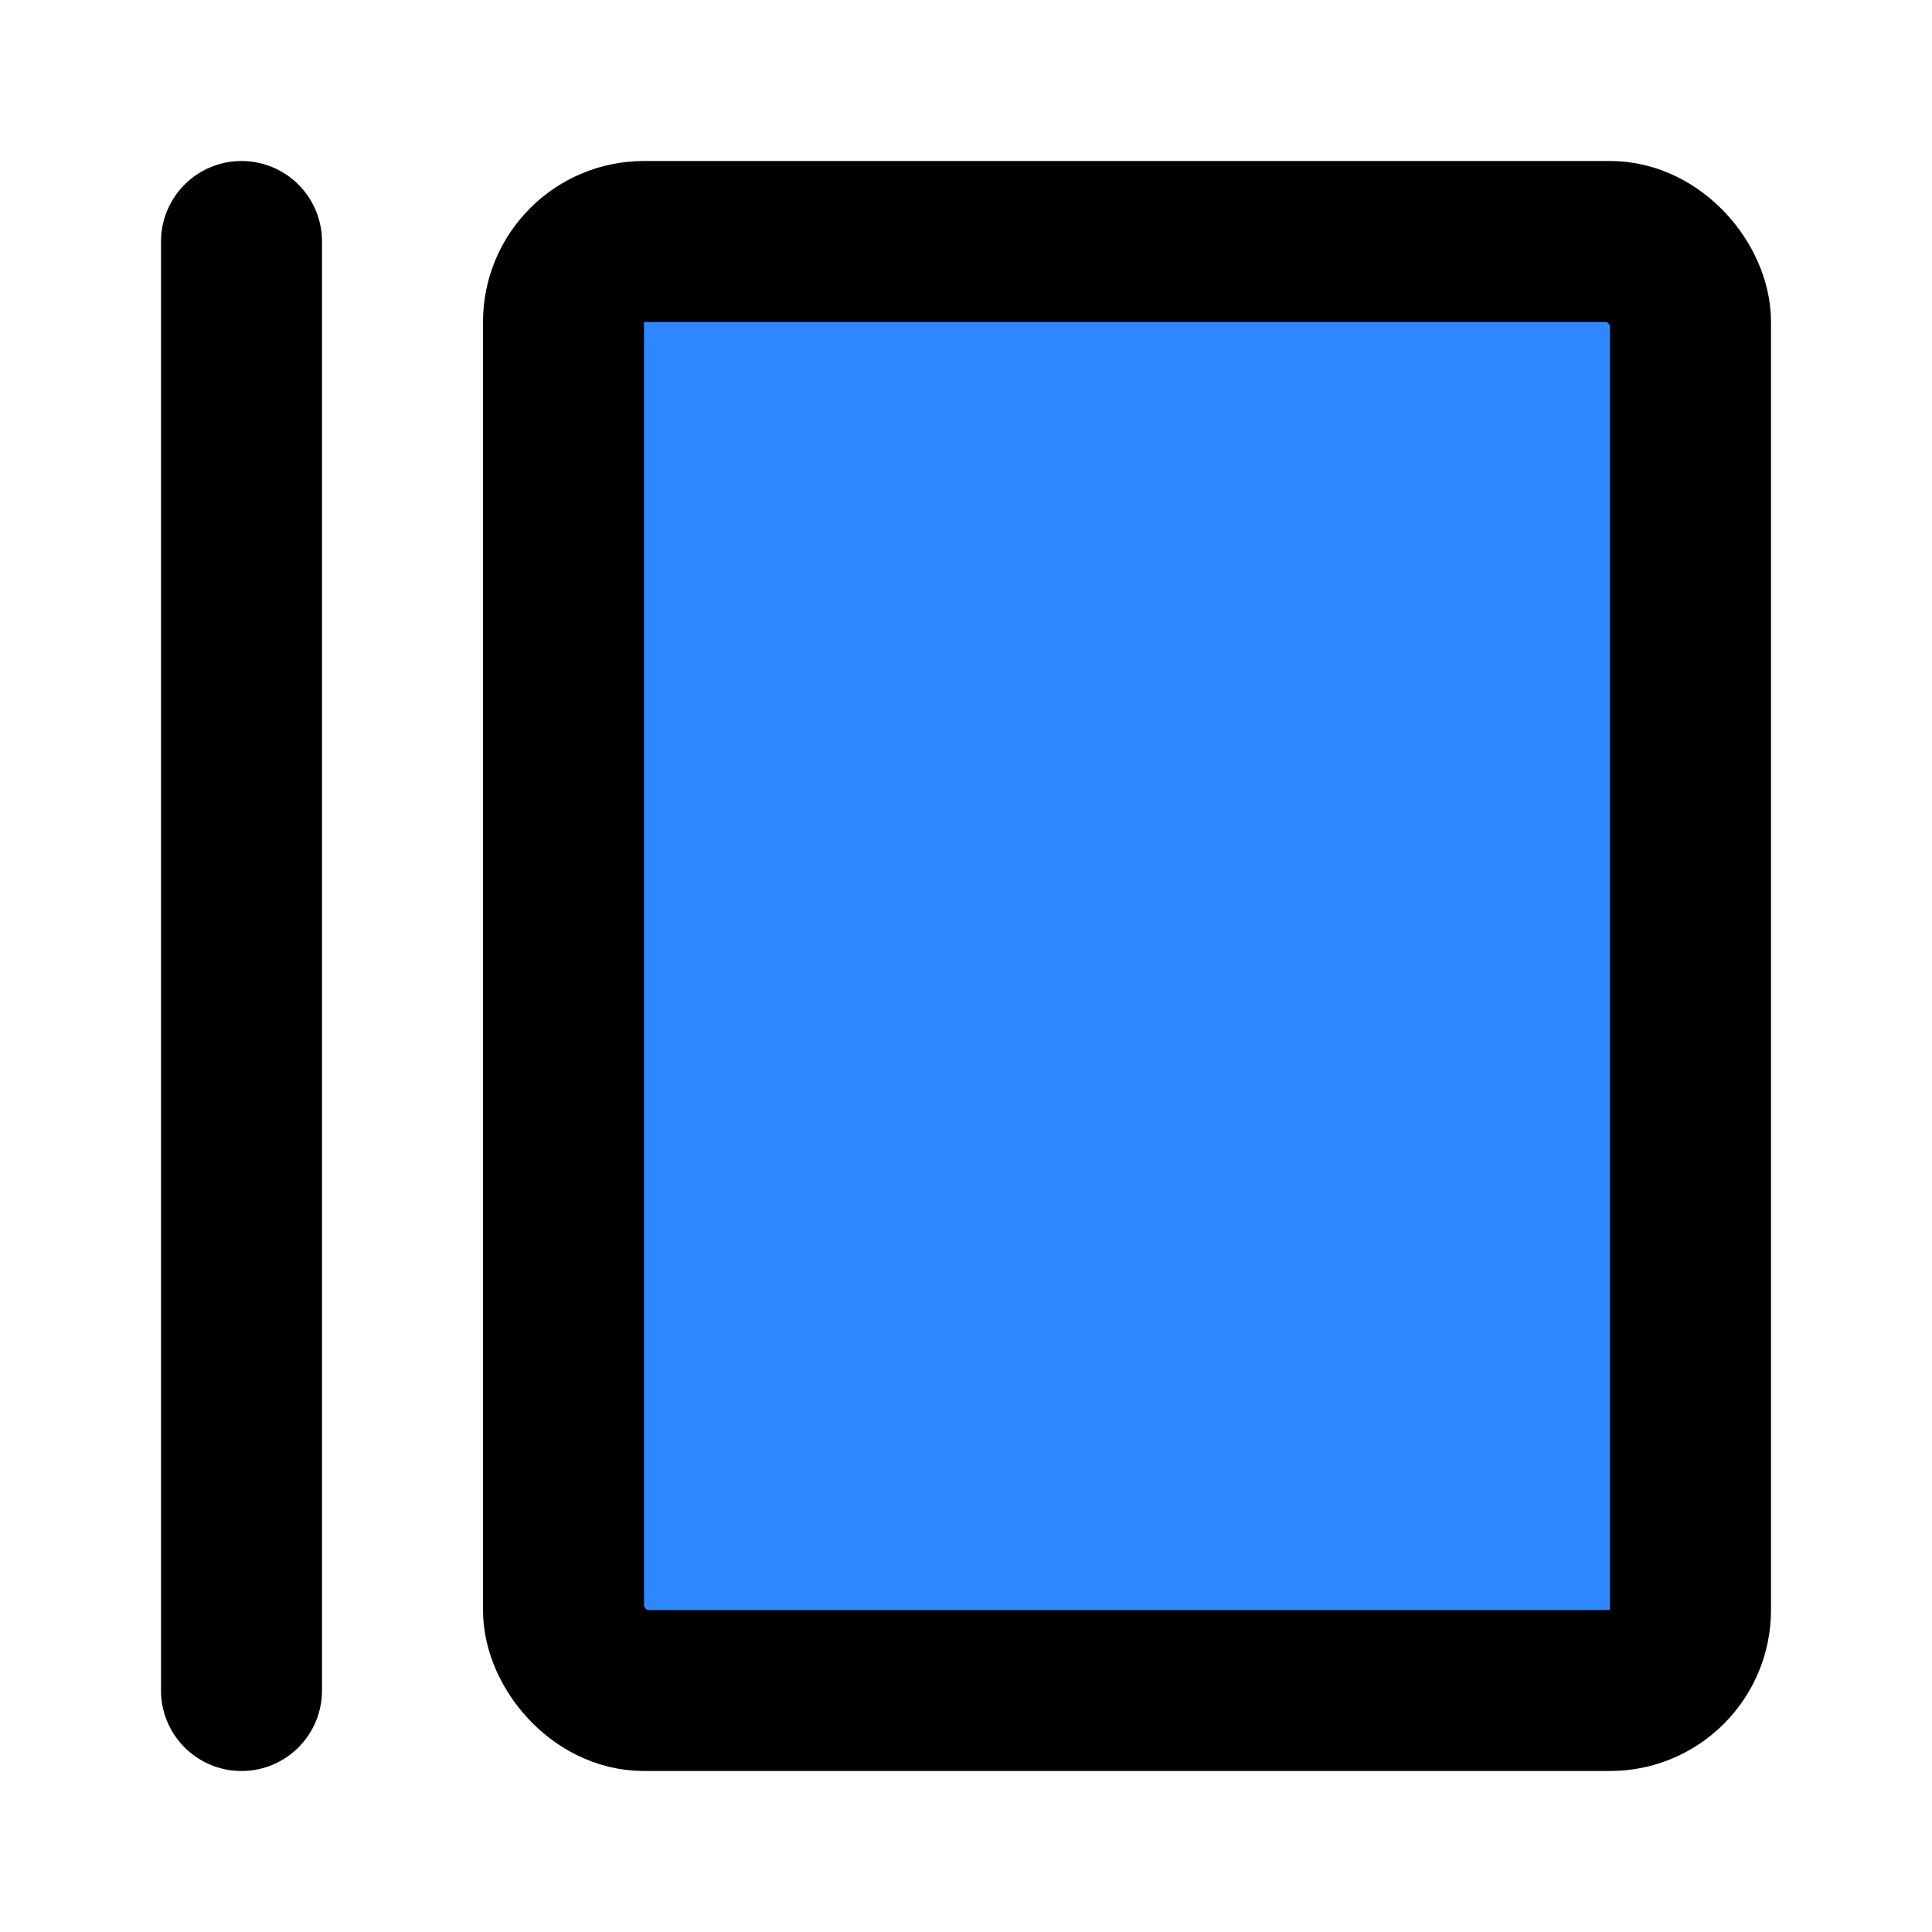 <?xml version="1.0" encoding="utf-8"?><!-- Скачано с сайта svg4.ru / Downloaded from svg4.ru -->
<svg width="800px" height="800px" viewBox="0 0 48 48" fill="none" xmlns="http://www.w3.org/2000/svg">
<rect x="14" y="6" width="28" height="36" rx="2" fill="#2F88FF" stroke="#000000" stroke-width="4" stroke-linecap="round" stroke-linejoin="round"/>
<path d="M6 6V42" stroke="#000000" stroke-width="4" stroke-linecap="round" stroke-linejoin="round"/>
</svg>